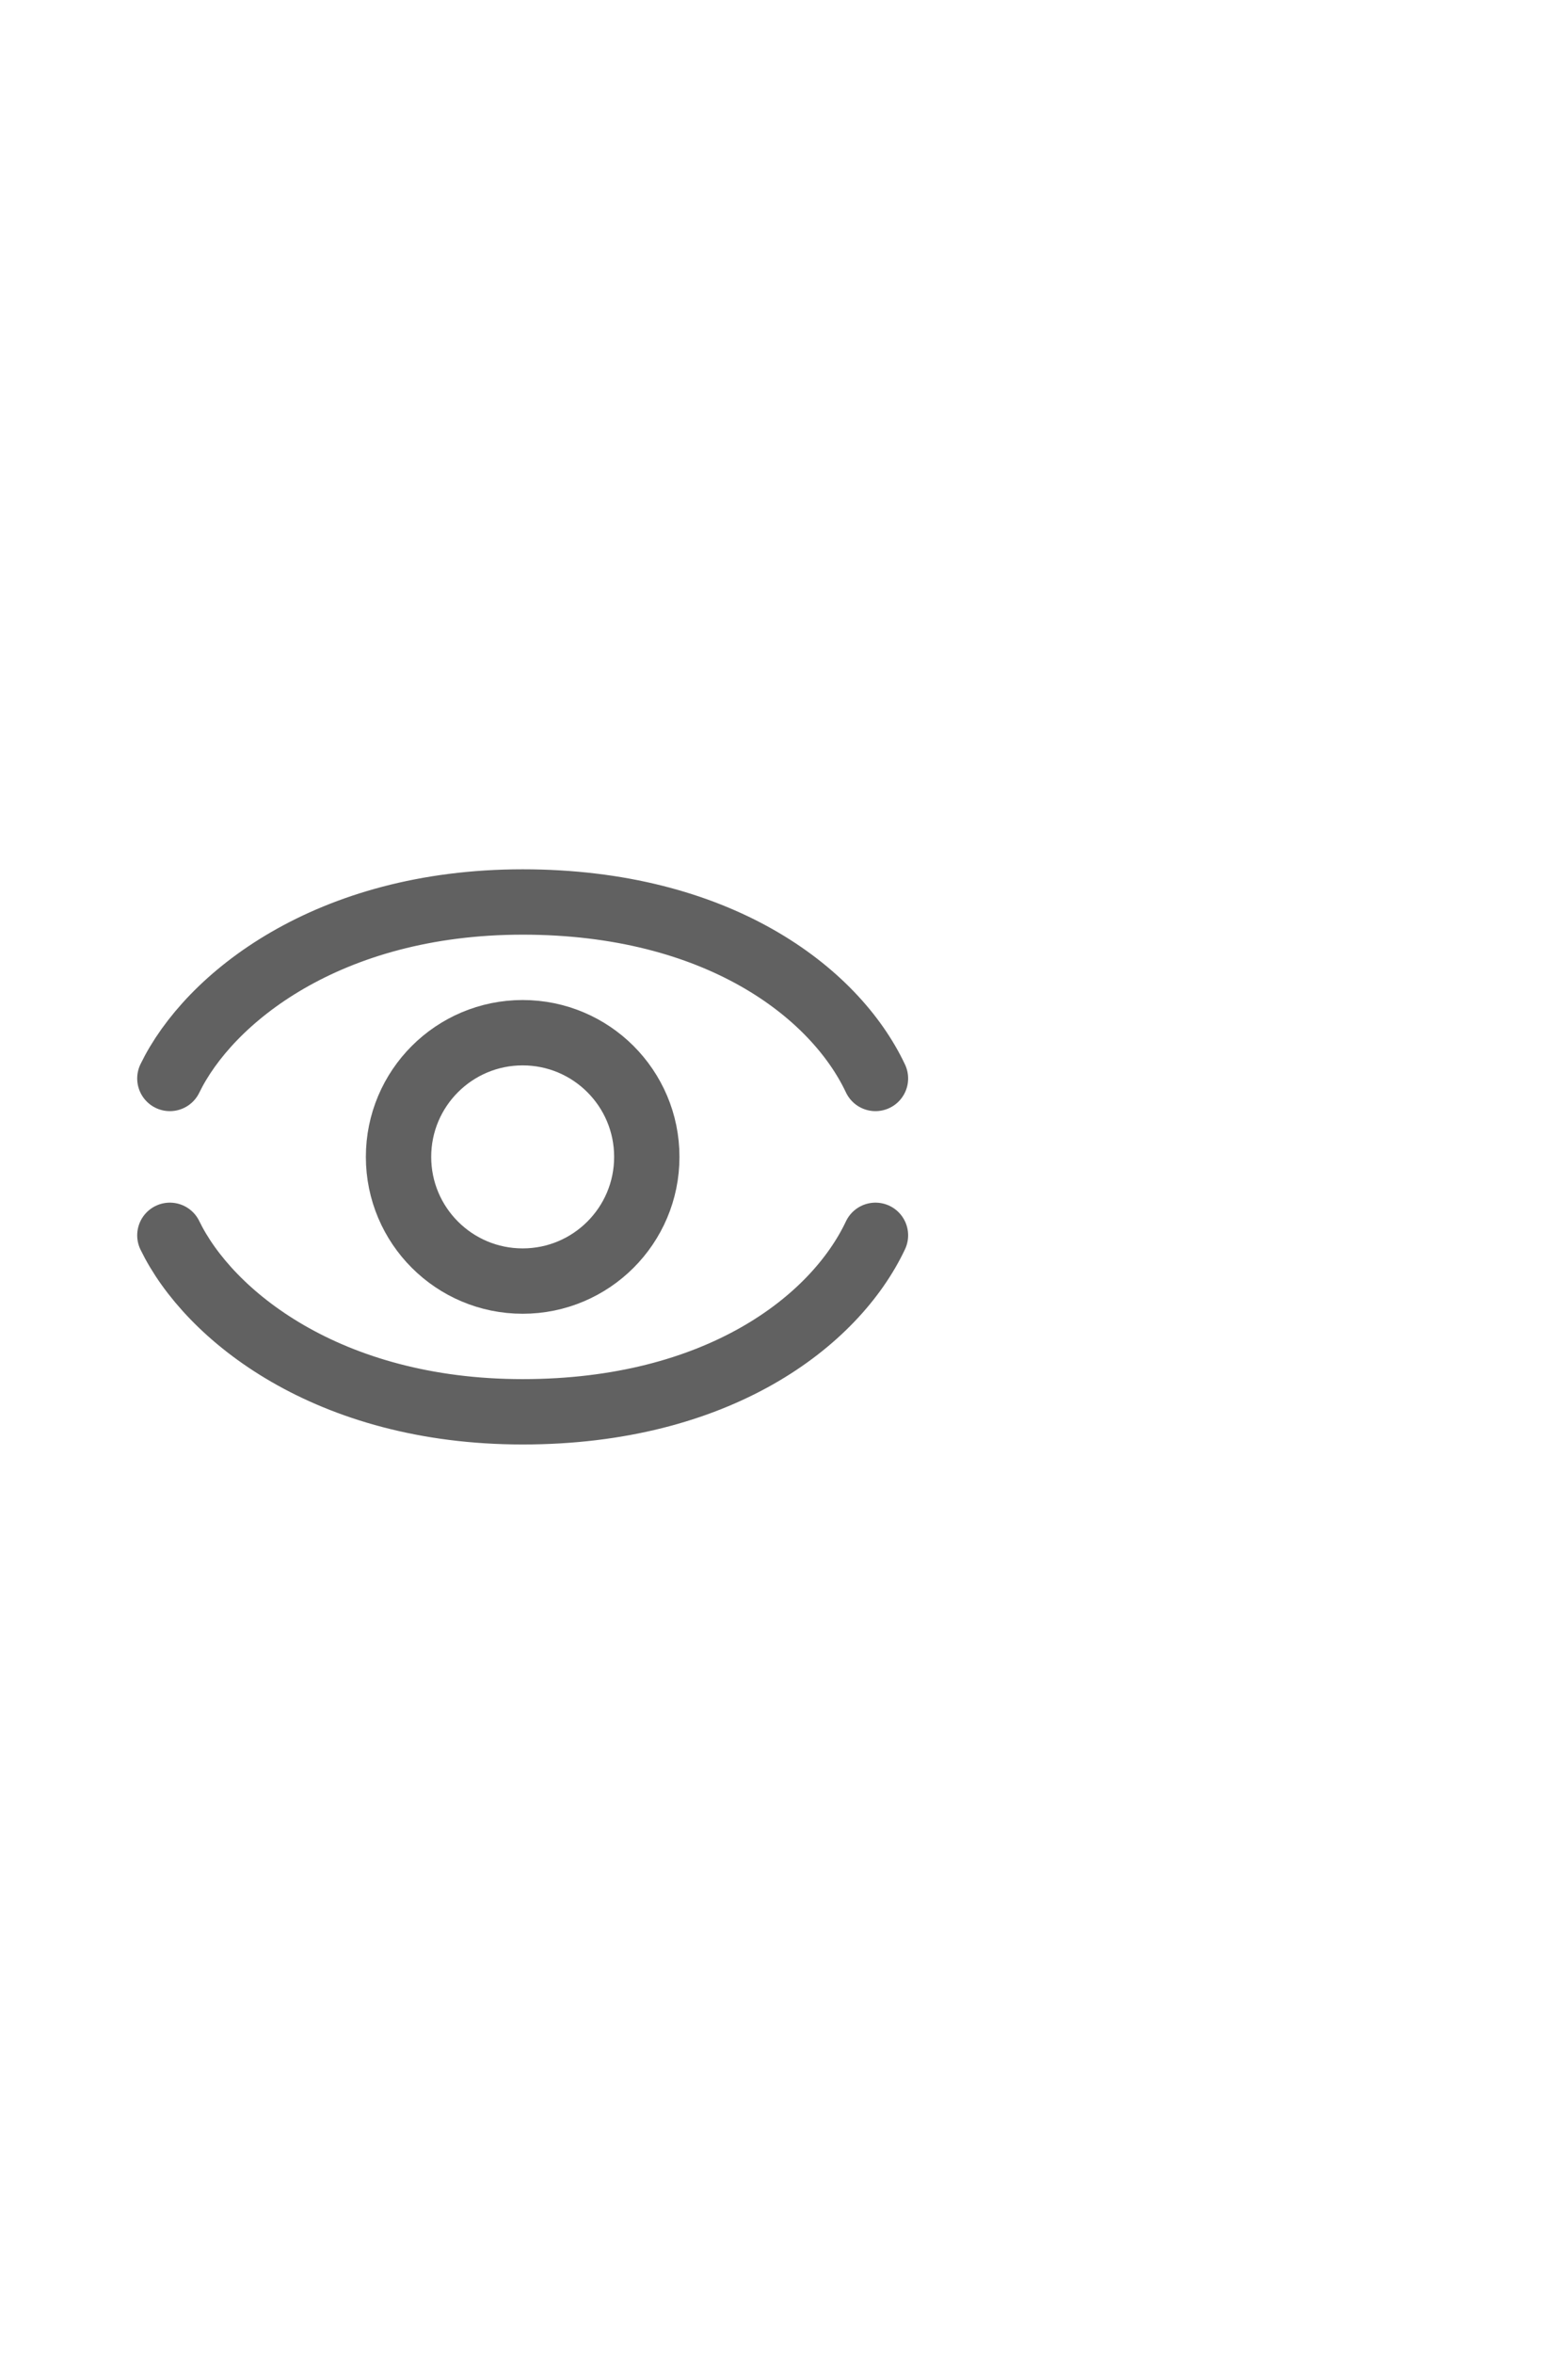 <svg width="24" height="36" viewBox="0 0 24 36" xmlns="http://www.w3.org/2000/svg">
    <g fill="none" fill-rule="evenodd">
        <g transform="translate(2.6 13.8)" stroke="#616161">
            <path d="M10.8 2.7C10.176 1.378 8.382 0 5.4 0S.594 1.476 0 2.7M10.8 5.1c-.624 1.322-2.418 2.7-5.4 2.7S.594 6.324 0 5.1" stroke-linecap="round" stroke-linejoin="round"/>
            <circle cx="5.4" cy="3.9" r="1.9"/>
        </g>
        <path d="M2 12h12v12H2z"/>
    </g>
</svg>
